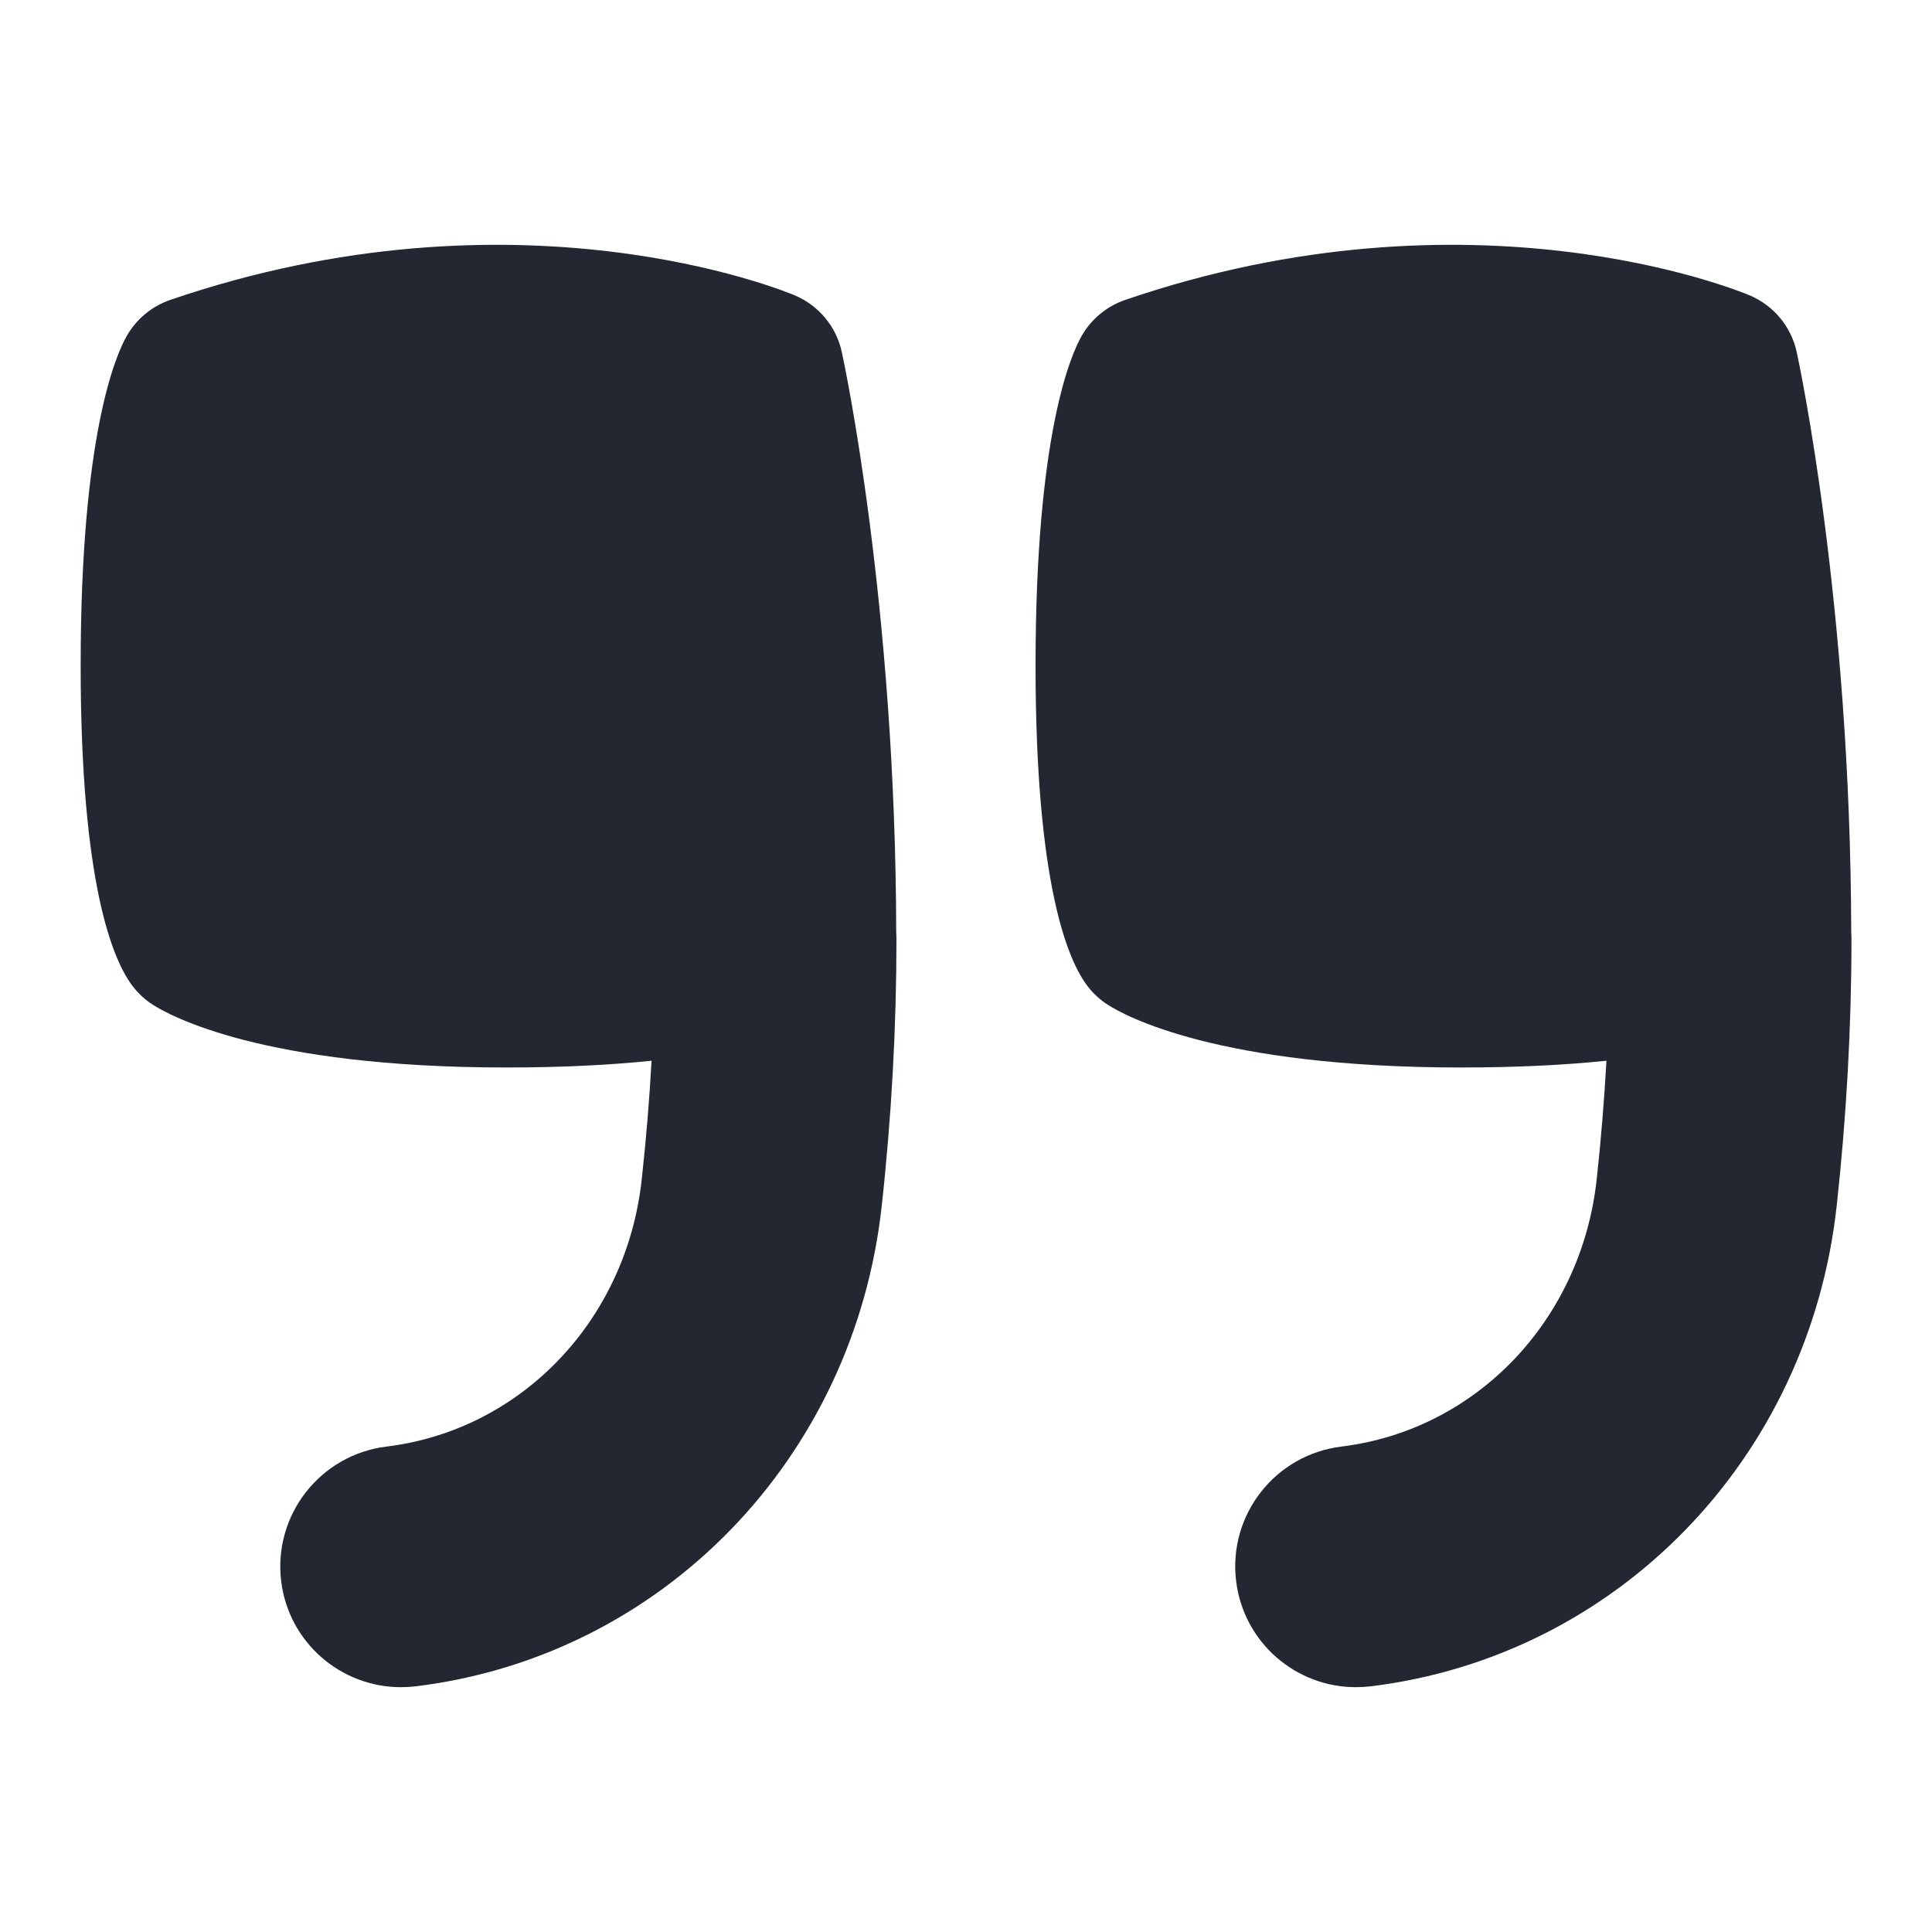 <svg width="32" height="32" viewBox="0 0 32 32" fill="none" xmlns="http://www.w3.org/2000/svg">
<path d="M13.943 5.831C13.852 5.409 13.56 5.06 13.164 4.892C12.979 4.815 8.572 3 2.821 4.967C2.516 5.072 2.259 5.284 2.099 5.565C1.92 5.879 1.336 7.199 1.336 11.025C1.336 14.663 1.875 15.911 2.196 16.332C2.289 16.453 2.401 16.559 2.531 16.641C2.8 16.815 4.344 17.681 8.385 17.681C9.319 17.681 10.115 17.639 10.792 17.569C10.756 18.221 10.701 18.879 10.629 19.535C10.375 21.868 8.636 23.687 6.4 23.96C5.304 24.095 4.524 25.092 4.657 26.189C4.781 27.203 5.644 27.945 6.64 27.945C6.721 27.945 6.803 27.94 6.885 27.931C10.973 27.431 14.148 24.156 14.605 19.968C14.767 18.491 14.848 17.008 14.848 15.563C14.848 15.521 14.847 15.481 14.844 15.441C14.835 9.996 13.98 5.999 13.943 5.831Z" fill="#232731"/>
<path d="M30.662 15.439C30.652 9.996 29.796 6 29.759 5.831C29.668 5.409 29.376 5.06 28.98 4.892C28.795 4.815 24.388 3 18.638 4.967C18.332 5.072 18.075 5.284 17.915 5.565C17.736 5.879 17.152 7.199 17.152 11.025C17.152 14.663 17.691 15.911 18.012 16.332C18.104 16.453 18.218 16.559 18.347 16.641C18.616 16.815 20.16 17.681 24.202 17.681C25.135 17.681 25.931 17.639 26.608 17.569C26.571 18.223 26.518 18.879 26.446 19.535C26.191 21.868 24.452 23.687 22.216 23.96C21.12 24.095 20.34 25.092 20.474 26.188C20.598 27.203 21.46 27.945 22.456 27.945C22.538 27.945 22.619 27.94 22.702 27.931C26.79 27.431 29.964 24.156 30.422 19.968C30.583 18.493 30.666 17.011 30.666 15.563C30.666 15.52 30.664 15.479 30.662 15.437V15.439Z" fill="#232731"/>
</svg>

